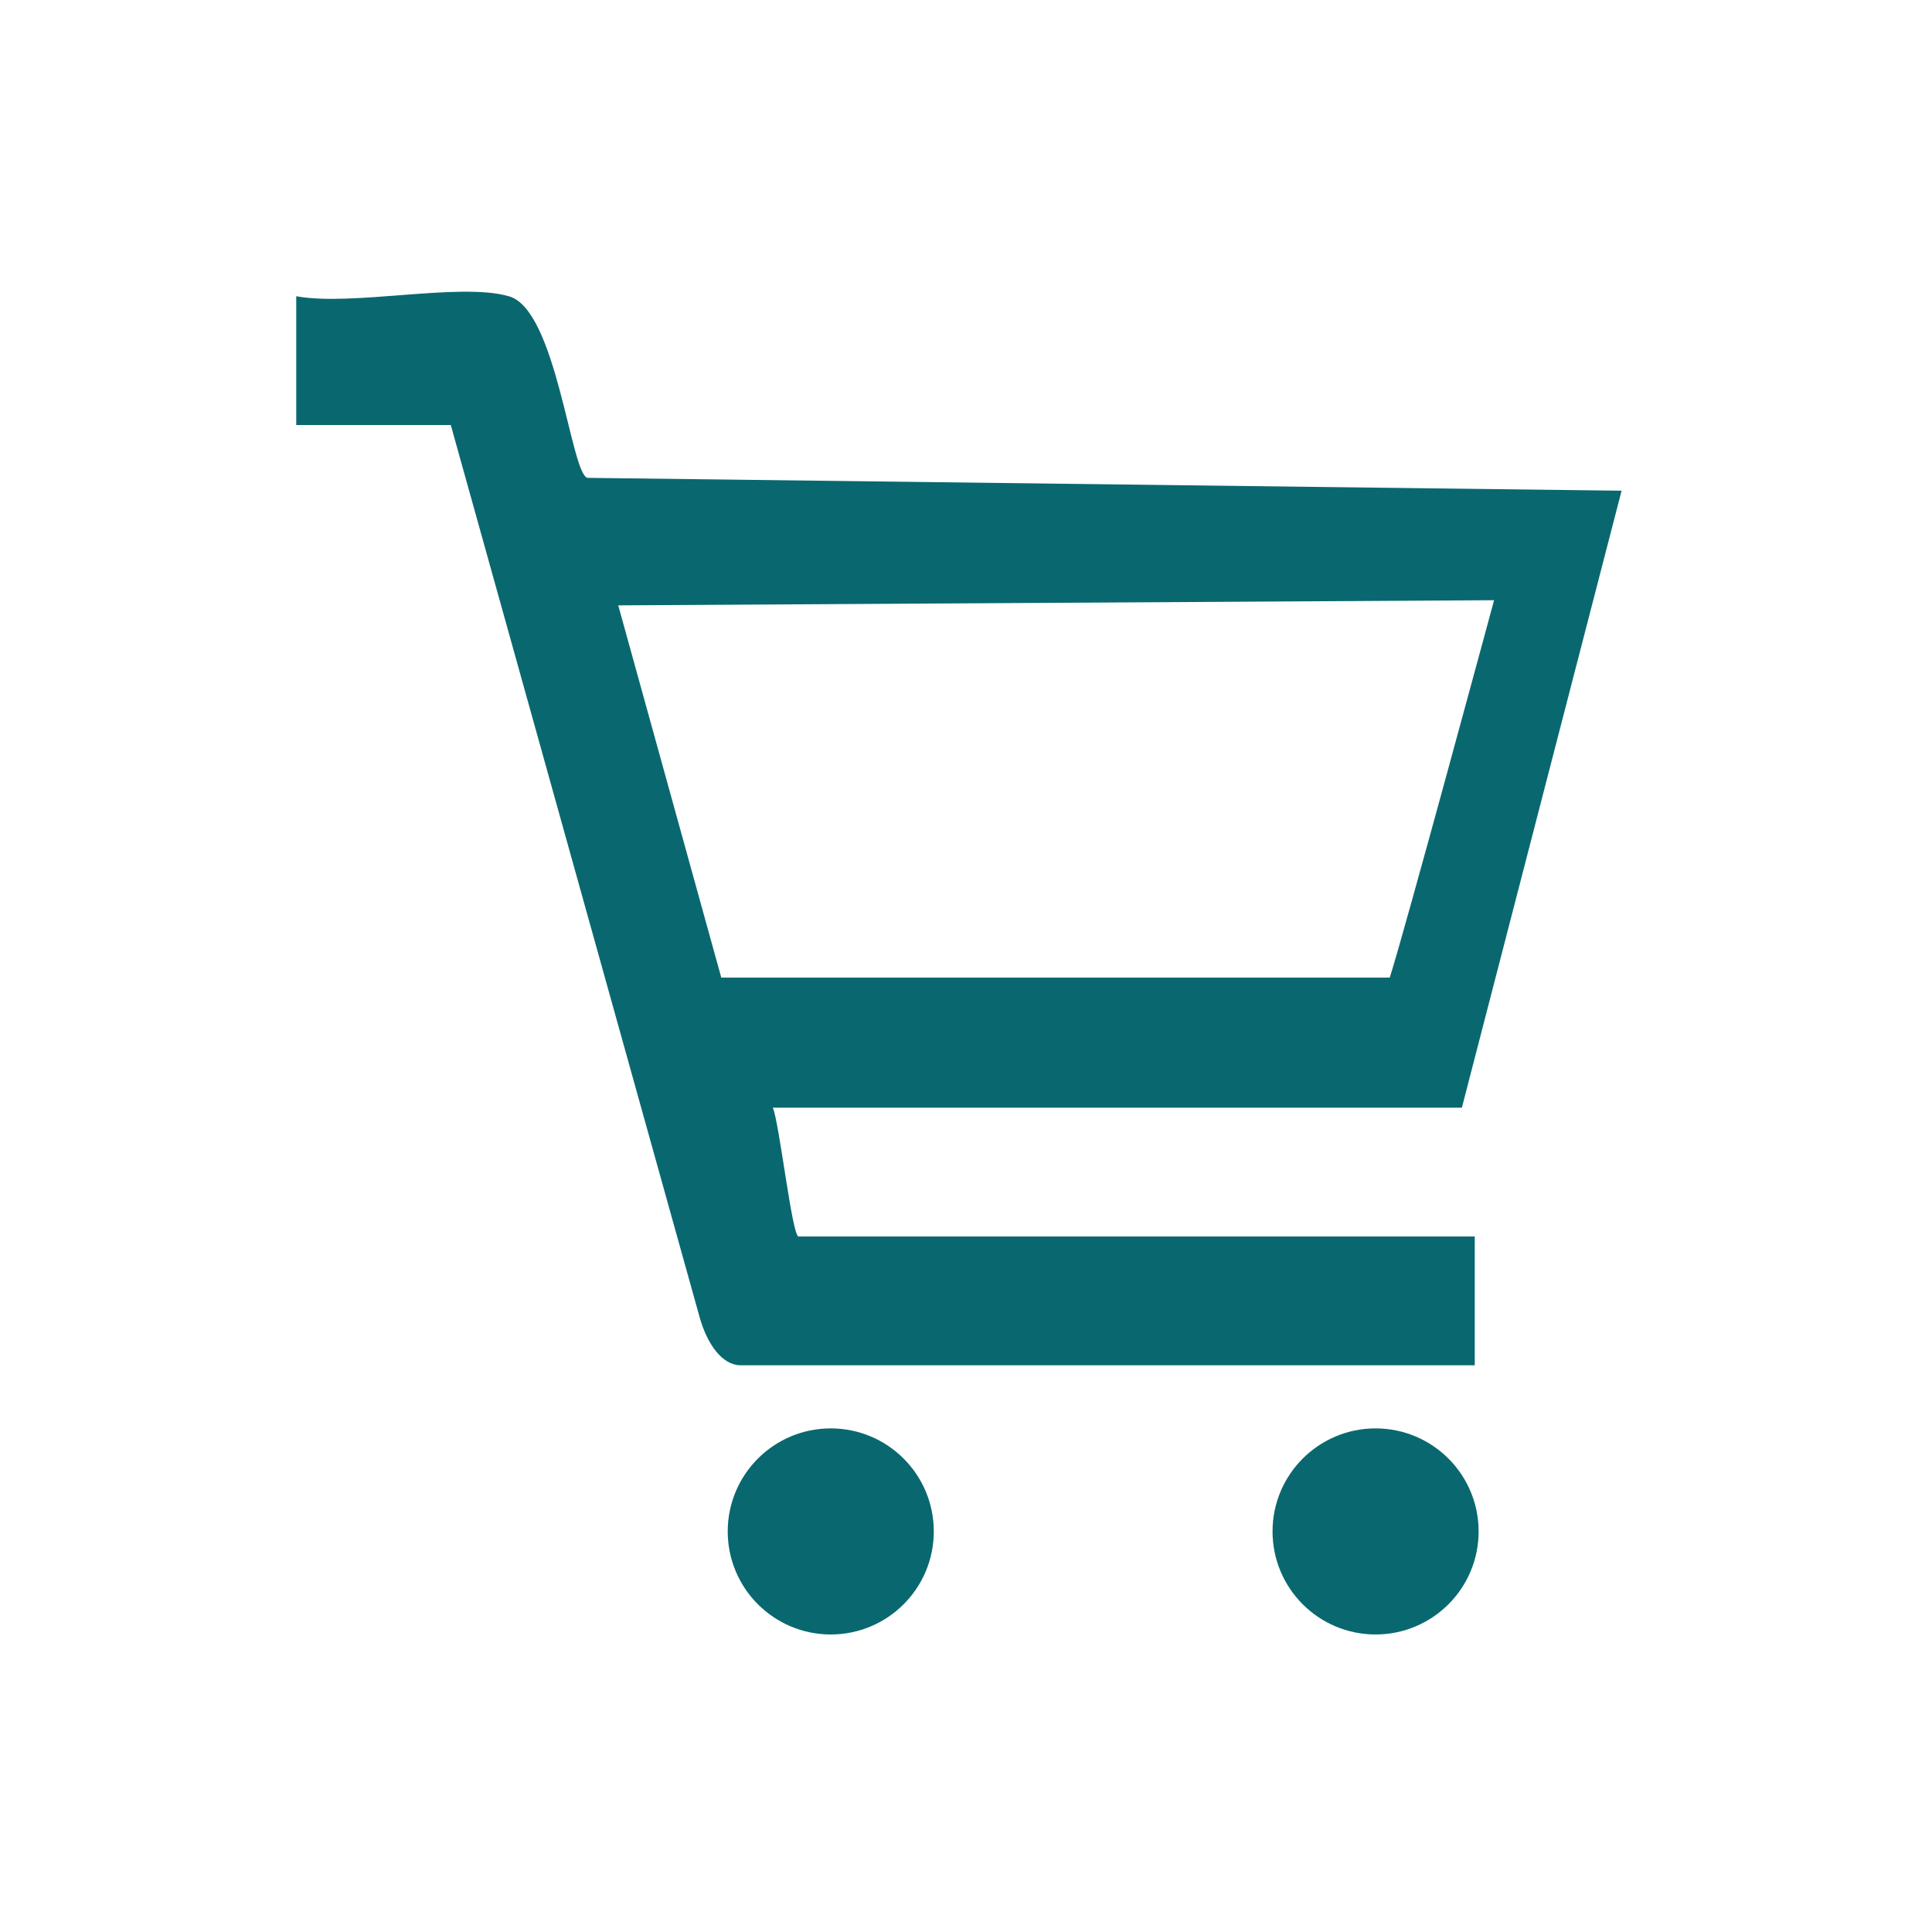 <?xml version="1.0" encoding="UTF-8"?>
<svg id="Layer_1" xmlns="http://www.w3.org/2000/svg" version="1.1" viewBox="0 0 150 150">
  <!-- Generator: Adobe Illustrator 29.4.0, SVG Export Plug-In . SVG Version: 2.1.0 Build 152)  -->
  <defs>
    <style>
      .st0 {
        fill: #09686f;
      }
    </style>
  </defs>
  <path class="st0" d="M39.5,23c3.7,1,4.8,13.7,6.1,14.1l80.3,1-12.4,47.9h-53.5c.5,1.1,1.5,10,2,10h52.5v10h-57c-1.4,0-2.6-1.6-3.2-3.8l-19.3-69.2h-12v-10c4.4.8,12.7-1.1,16.5,0ZM48,47l8,28.9h51.9c1.1-3.4,8.1-29.3,8.1-29.3l-68,.4Z"/>
  <circle class="st0" cx="64.5" cy="118.9" r="8"/>
  <circle class="st0" cx="106.8" cy="118.9" r="8"/>
</svg>